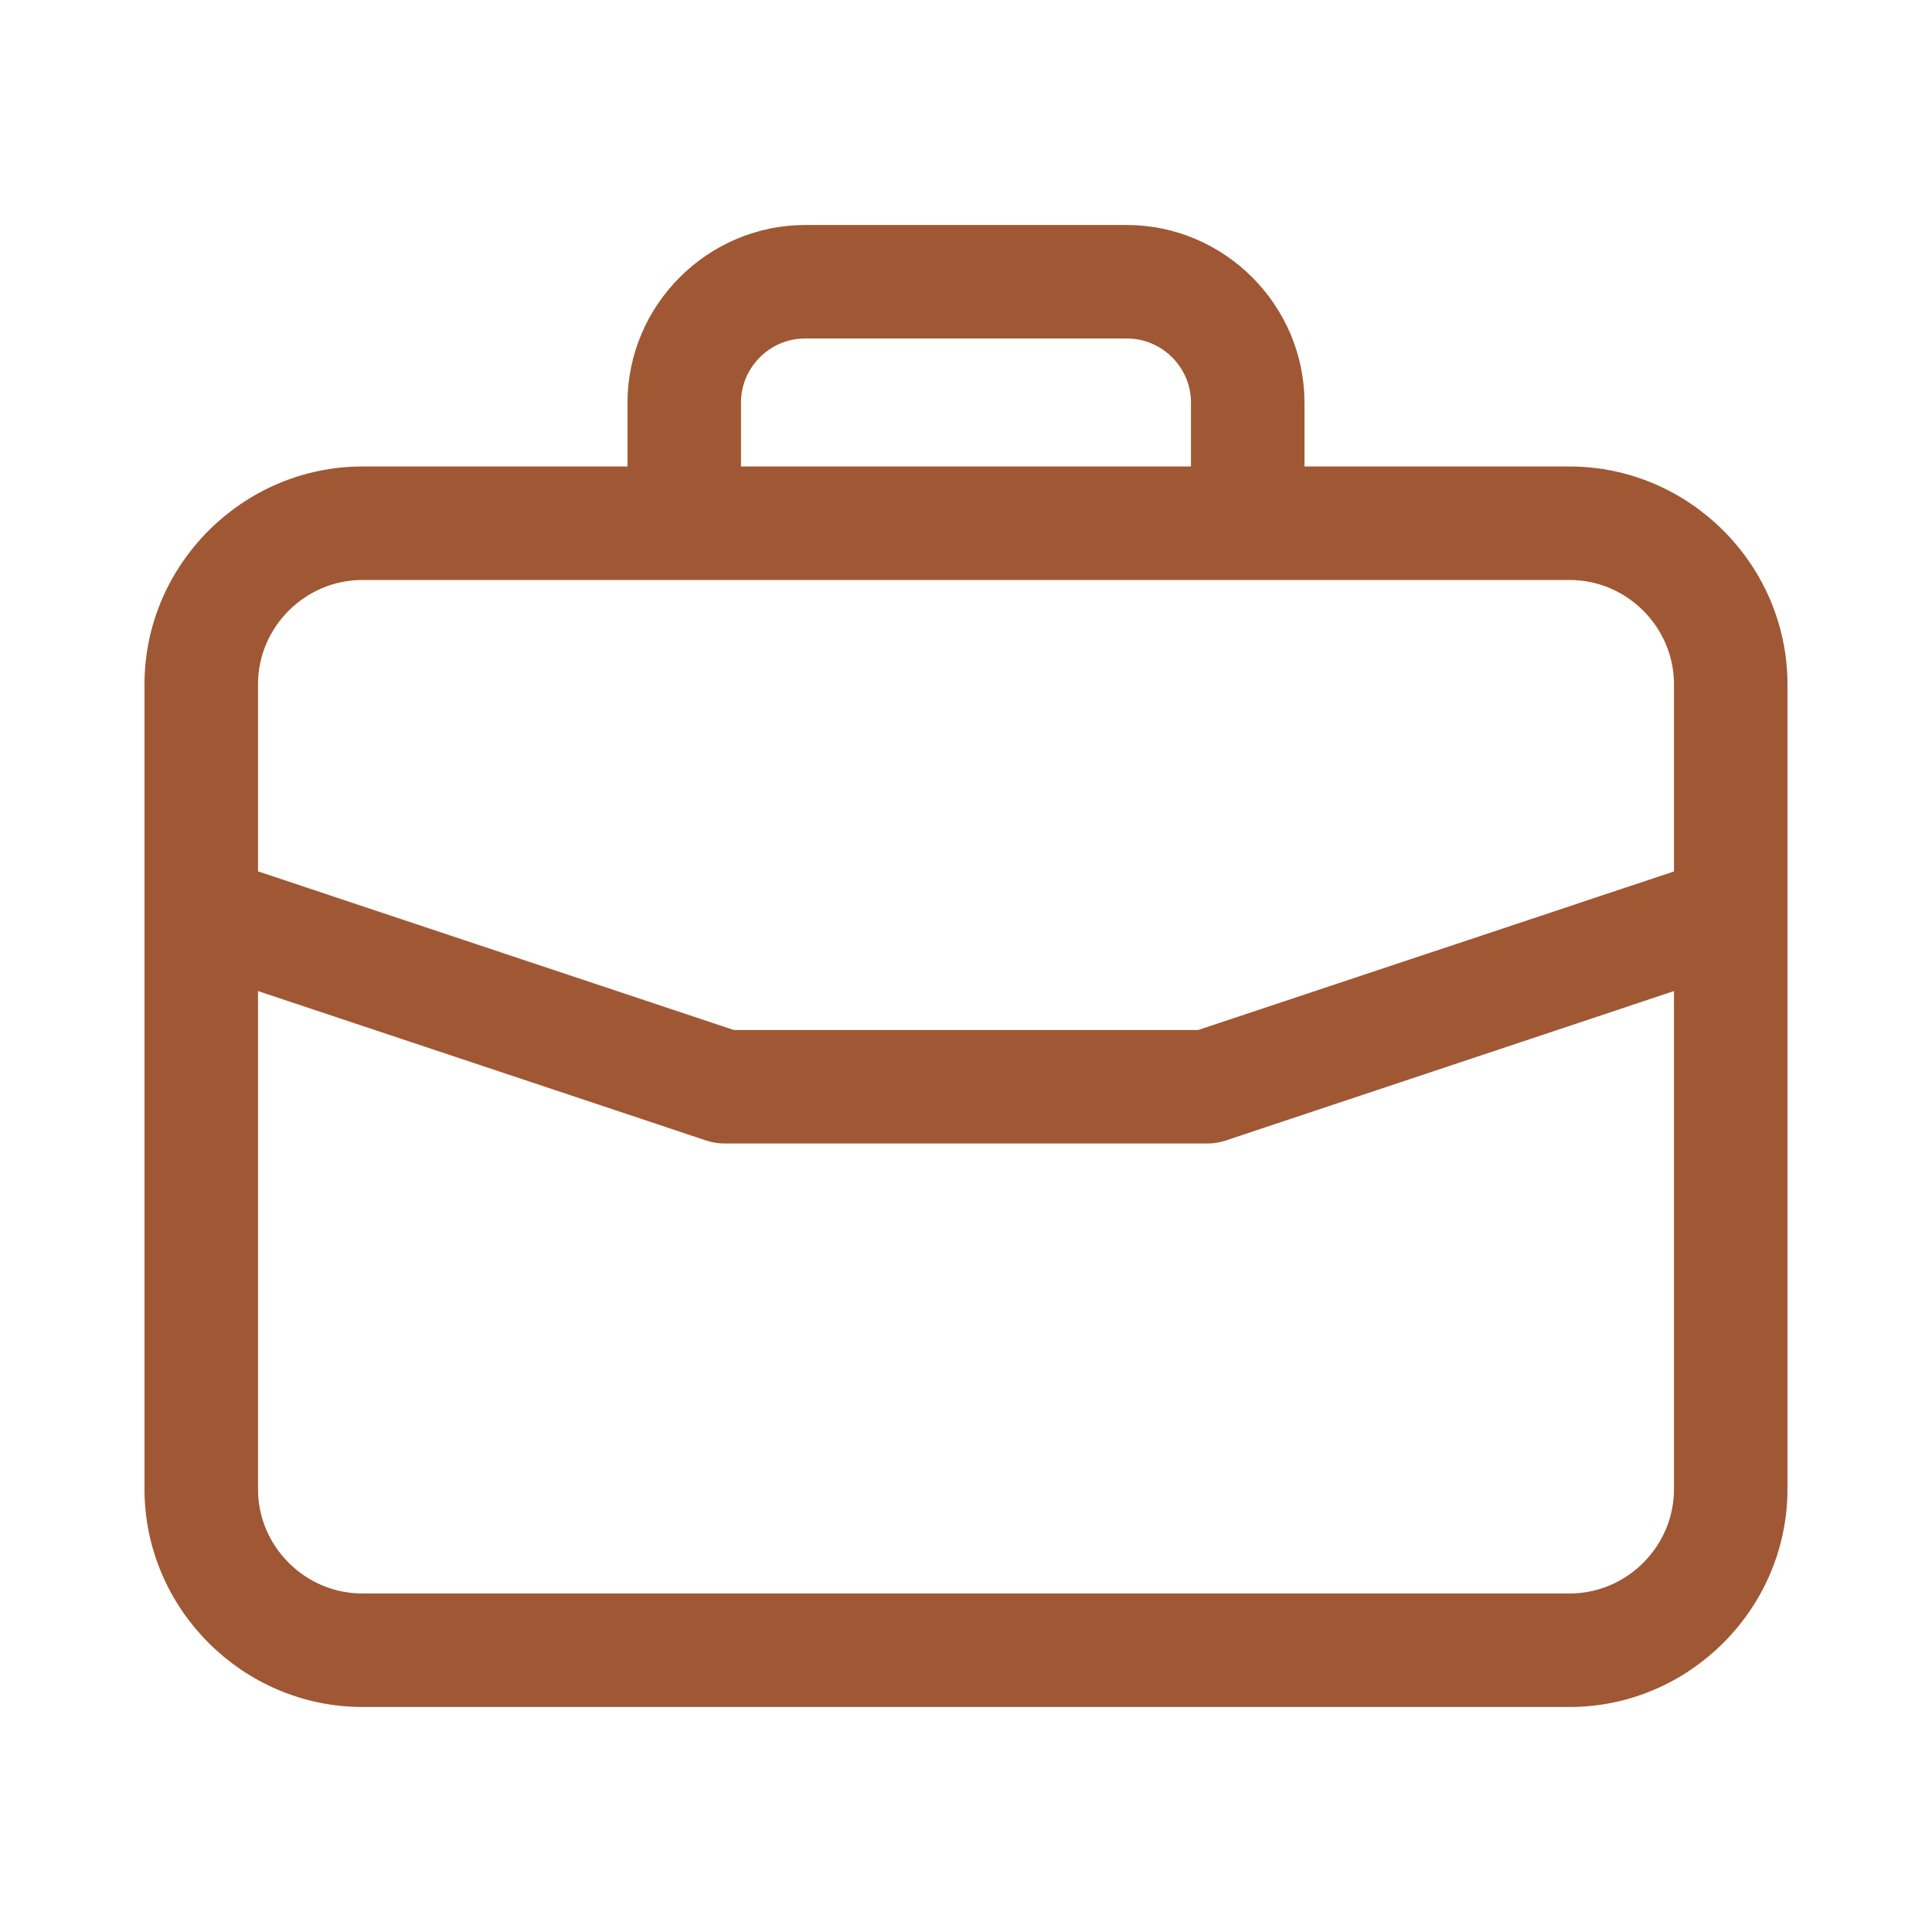 <?xml version="1.0" encoding="UTF-8" standalone="no"?>
<!DOCTYPE svg PUBLIC "-//W3C//DTD SVG 1.1//EN" "http://www.w3.org/Graphics/SVG/1.1/DTD/svg11.dtd">
<svg width="100%" height="100%" viewBox="0 0 512 512" version="1.1" xmlns="http://www.w3.org/2000/svg" xmlns:xlink="http://www.w3.org/1999/xlink" xml:space="preserve" xmlns:serif="http://www.serif.com/" style="fill-rule:evenodd;clip-rule:evenodd;stroke-linejoin:round;stroke-miterlimit:2;">
    <g transform="matrix(21.333,0,0,21.333,0,0)">
        <path d="M19.5,6L16,6L16,5C15.998,3.903 15.097,3.002 14,3L10,3C8.903,3.002 8.002,3.903 8,5L8,6L4.5,6C3.129,6.001 2.001,7.129 2,8.5L2,18.5C2.001,19.871 3.129,20.999 4.5,21L19.5,21C20.871,20.999 21.999,19.871 22,18.5L22,8.5C21.999,7.129 20.871,6.001 19.5,6ZM9,5C9,4.451 9.451,4 10,4L14,4C14.549,4 15,4.451 15,5L15,6L9,6L9,5ZM21,18.5C21,19.323 20.323,20 19.5,20L4.5,20C3.677,20 3,19.323 3,18.5L3,12.027L8.842,13.975C8.893,13.992 8.946,14 9,14L15,14C15.054,14 15.107,13.992 15.158,13.975L21,12.027L21,18.5ZM21,11.006C20.947,11.004 20.893,11.011 20.842,11.026L14.919,13L9.081,13L3.158,11.025C3.107,11.01 3.053,11.003 3,11.005L3,8.5C3,7.677 3.677,7 4.5,7L19.5,7C20.323,7 21,7.677 21,8.5L21,11.006Z" style="fill:rgb(159,88,51);fill-rule:nonzero;stroke:rgb(159,88,51);stroke-width:0.41px;"/>
    </g>
</svg>
